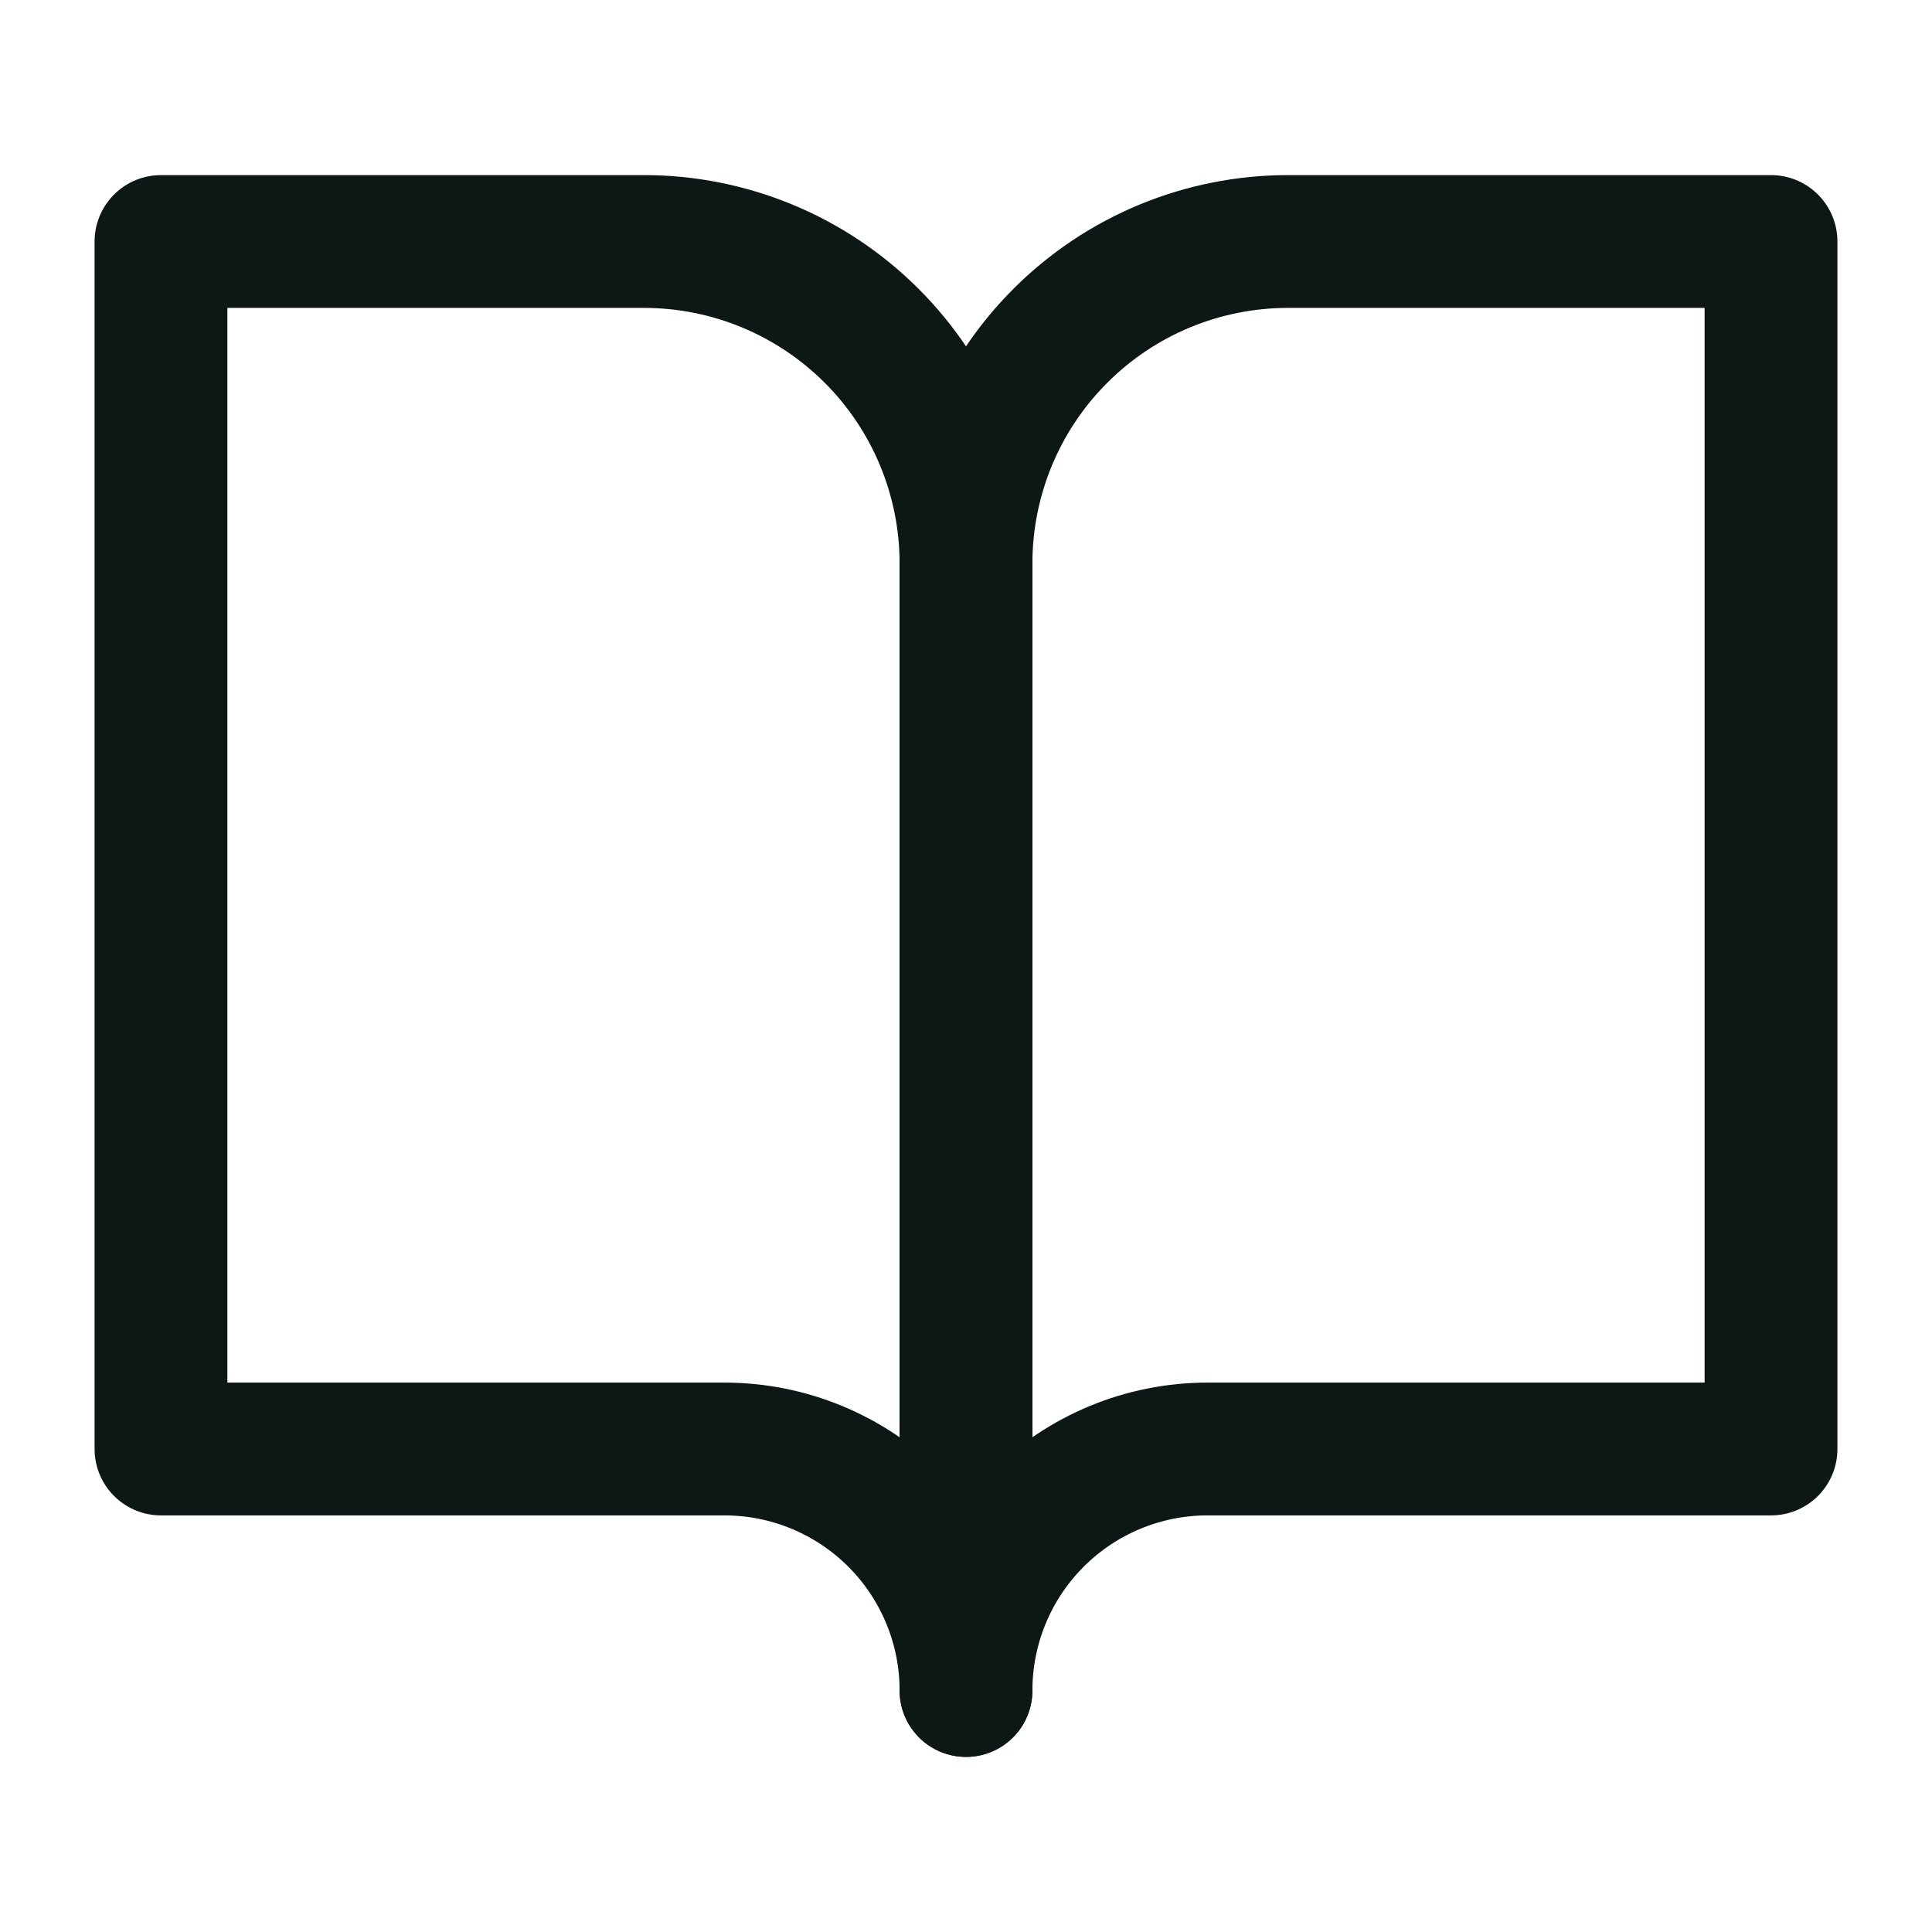 <svg width="34" height="34" viewBox="0 0 34 34" fill="none" xmlns="http://www.w3.org/2000/svg">
<path d="M2.833 4.25H11.333C12.836 4.25 14.277 4.847 15.34 5.91C16.403 6.972 17 8.414 17 9.917V29.75C17 28.623 16.552 27.542 15.755 26.745C14.958 25.948 13.877 25.5 12.75 25.5H2.833V4.25Z" stroke="#0D1816" stroke-width="2.337" stroke-linecap="round" stroke-linejoin="round"/>
<path d="M31.167 4.25H22.667C21.164 4.25 19.722 4.847 18.66 5.91C17.597 6.972 17 8.414 17 9.917V29.75C17 28.623 17.448 27.542 18.245 26.745C19.042 25.948 20.123 25.5 21.25 25.5H31.167V4.25Z" stroke="#0D1816" stroke-width="2.337" stroke-linecap="round" stroke-linejoin="round"/>
</svg>
